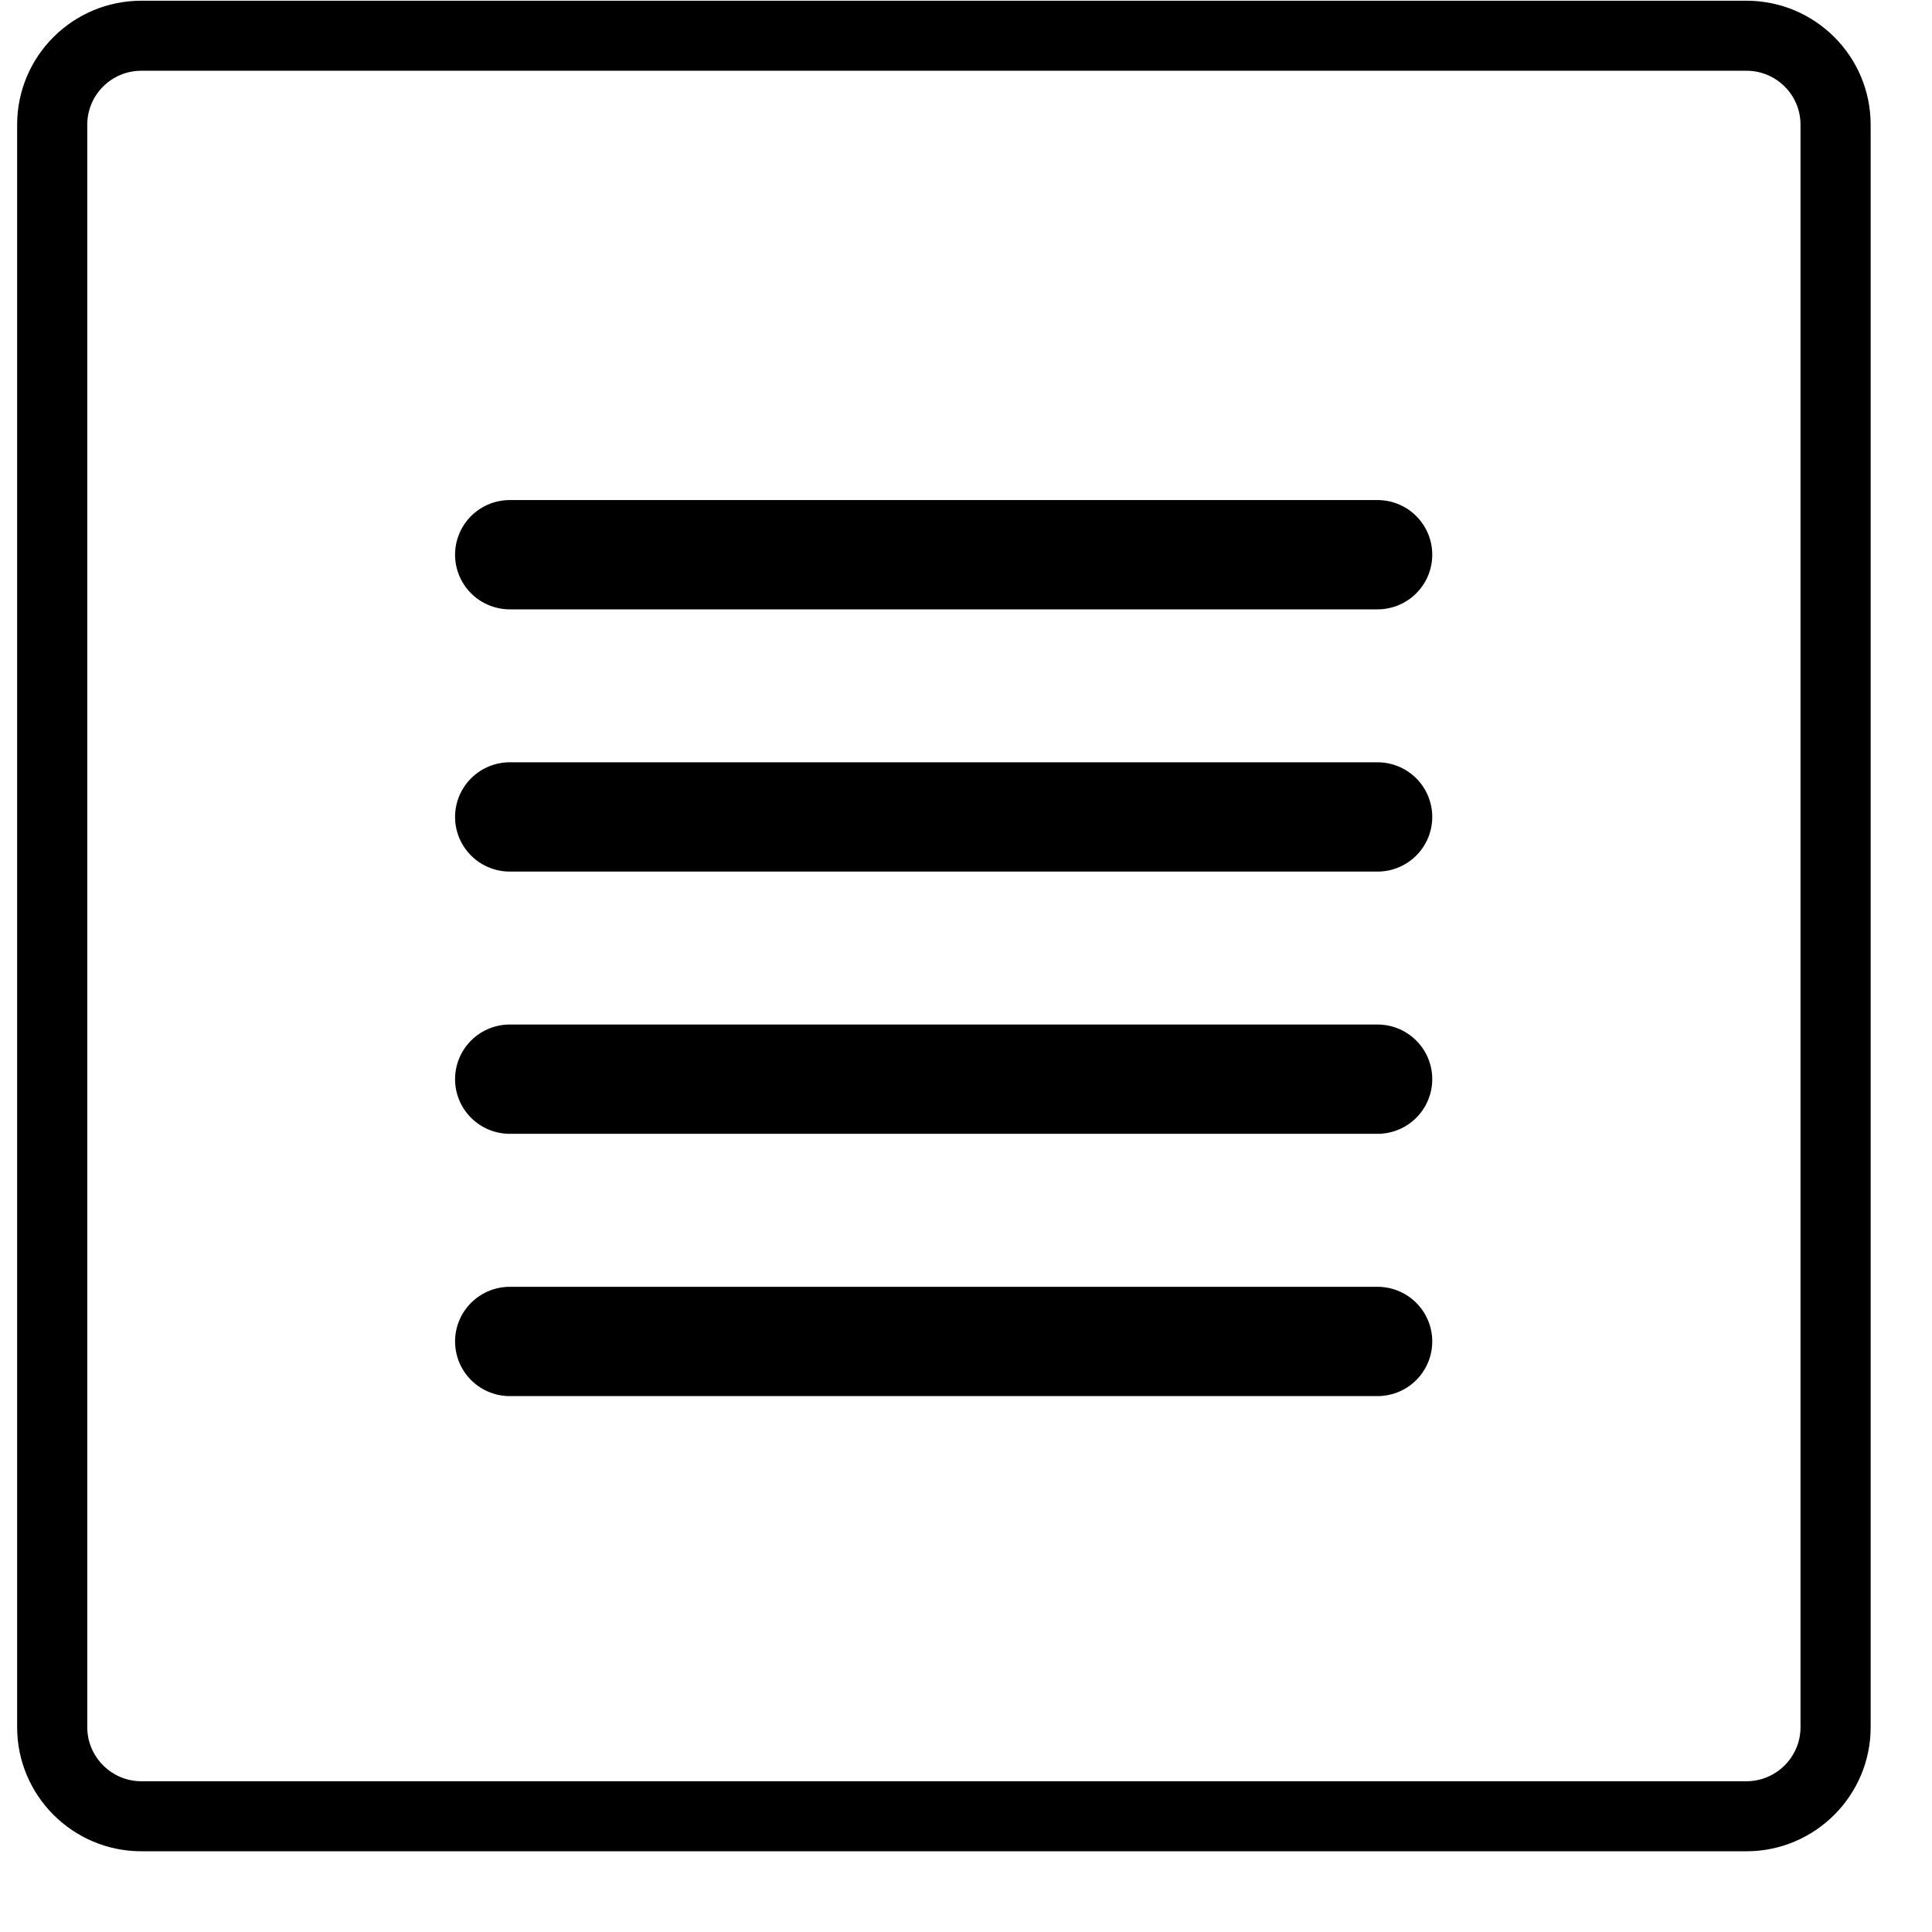 <?xml version="1.0" encoding="UTF-8" standalone="no"?>
<!DOCTYPE svg PUBLIC "-//W3C//DTD SVG 1.1//EN" "http://www.w3.org/Graphics/SVG/1.1/DTD/svg11.dtd">
<svg width="100%" height="100%" viewBox="0 0 39 39" version="1.1" xmlns="http://www.w3.org/2000/svg" xmlns:xlink="http://www.w3.org/1999/xlink" xml:space="preserve" xmlns:serif="http://www.serif.com/" style="fill-rule:evenodd;clip-rule:evenodd;stroke-linecap:round;stroke-miterlimit:1.5;">
    <g transform="matrix(1,0,0,1,-18966.7,-253.65)">
        <g id="_12" serif:id="12" transform="matrix(1,0,0,0.32,18834.4,77.307)">
            <rect x="0" y="0" width="1280" height="2246.59" style="fill:none;"/>
            <g id="Layer-1" serif:id="Layer 1" transform="matrix(1,0,0,3.12,-5.11591e-13,0)">
                <g transform="matrix(1,0,0,0.946,87.886,177.935)">
                    <g id="find">
                    </g>
                </g>
                <g transform="matrix(1,0,0,1,97.081,177.875)">
                    <g id="list">
                    </g>
                </g>
                <g>
                    <g transform="matrix(1,0,0,1,-0.467,177.827)">
                        <g id="list_noimage">
                            <g>
                                <g>
                                    <g transform="matrix(1,0,0,1,-9.517,-3.686)">
                                        <path d="M152.575,13.7L170.091,13.7" style="fill:none;stroke:black;stroke-width:2.21px;"/>
                                    </g>
                                    <g transform="matrix(1,0,0,1,-9.517,1.616)">
                                        <path d="M152.575,13.7L170.091,13.7" style="fill:none;stroke:black;stroke-width:2.21px;"/>
                                    </g>
                                    <g transform="matrix(1,0,0,1,-9.517,6.918)">
                                        <path d="M152.575,13.7L170.091,13.7" style="fill:none;stroke:black;stroke-width:2.21px;"/>
                                    </g>
                                    <g transform="matrix(1,0,0,1,-9.517,12.221)">
                                        <path d="M152.575,13.7L170.091,13.7" style="fill:none;stroke:black;stroke-width:2.21px;"/>
                                    </g>
                                </g>
                            </g>
                        </g>
                    </g>
                    <g transform="matrix(-0.6,0,0,0.6,207.236,-674.196)">
                        <path d="M123.137,1422.24C123.137,1420.58 121.793,1419.24 120.137,1419.24L66.137,1419.24C64.481,1419.24 63.137,1420.58 63.137,1422.24L63.137,1476.24C63.137,1477.89 64.481,1479.24 66.137,1479.24L120.137,1479.24C121.793,1479.24 123.137,1477.89 123.137,1476.24L123.137,1422.24Z" style="fill:none;stroke:black;stroke-width:2.36px;stroke-linecap:butt;stroke-miterlimit:1;"/>
                    </g>
                </g>
                <g transform="matrix(1,0,0,1,50.568,177.875)">
                    <g id="back">
                    </g>
                </g>
                <g id="find1" serif:id="find">
                </g>
                <g transform="matrix(1,0,0,1,1151.9,179.212)">
                    <g id="star">
                    </g>
                </g>
                <g id="star_no">
                </g>
                <g id="star_no1" serif:id="star_no">
                </g>
                <g id="download" transform="matrix(1,0,0,1,771.979,178.072)">
                    <g id="download1" serif:id="download">
                    </g>
                    <g id="download2" serif:id="download">
                    </g>
                </g>
            </g>
            <g transform="matrix(1,0,0,4.009,-12.319,-2.23343e-14)">
                <g id="menu">
                </g>
            </g>
        </g>
    </g>
</svg>
